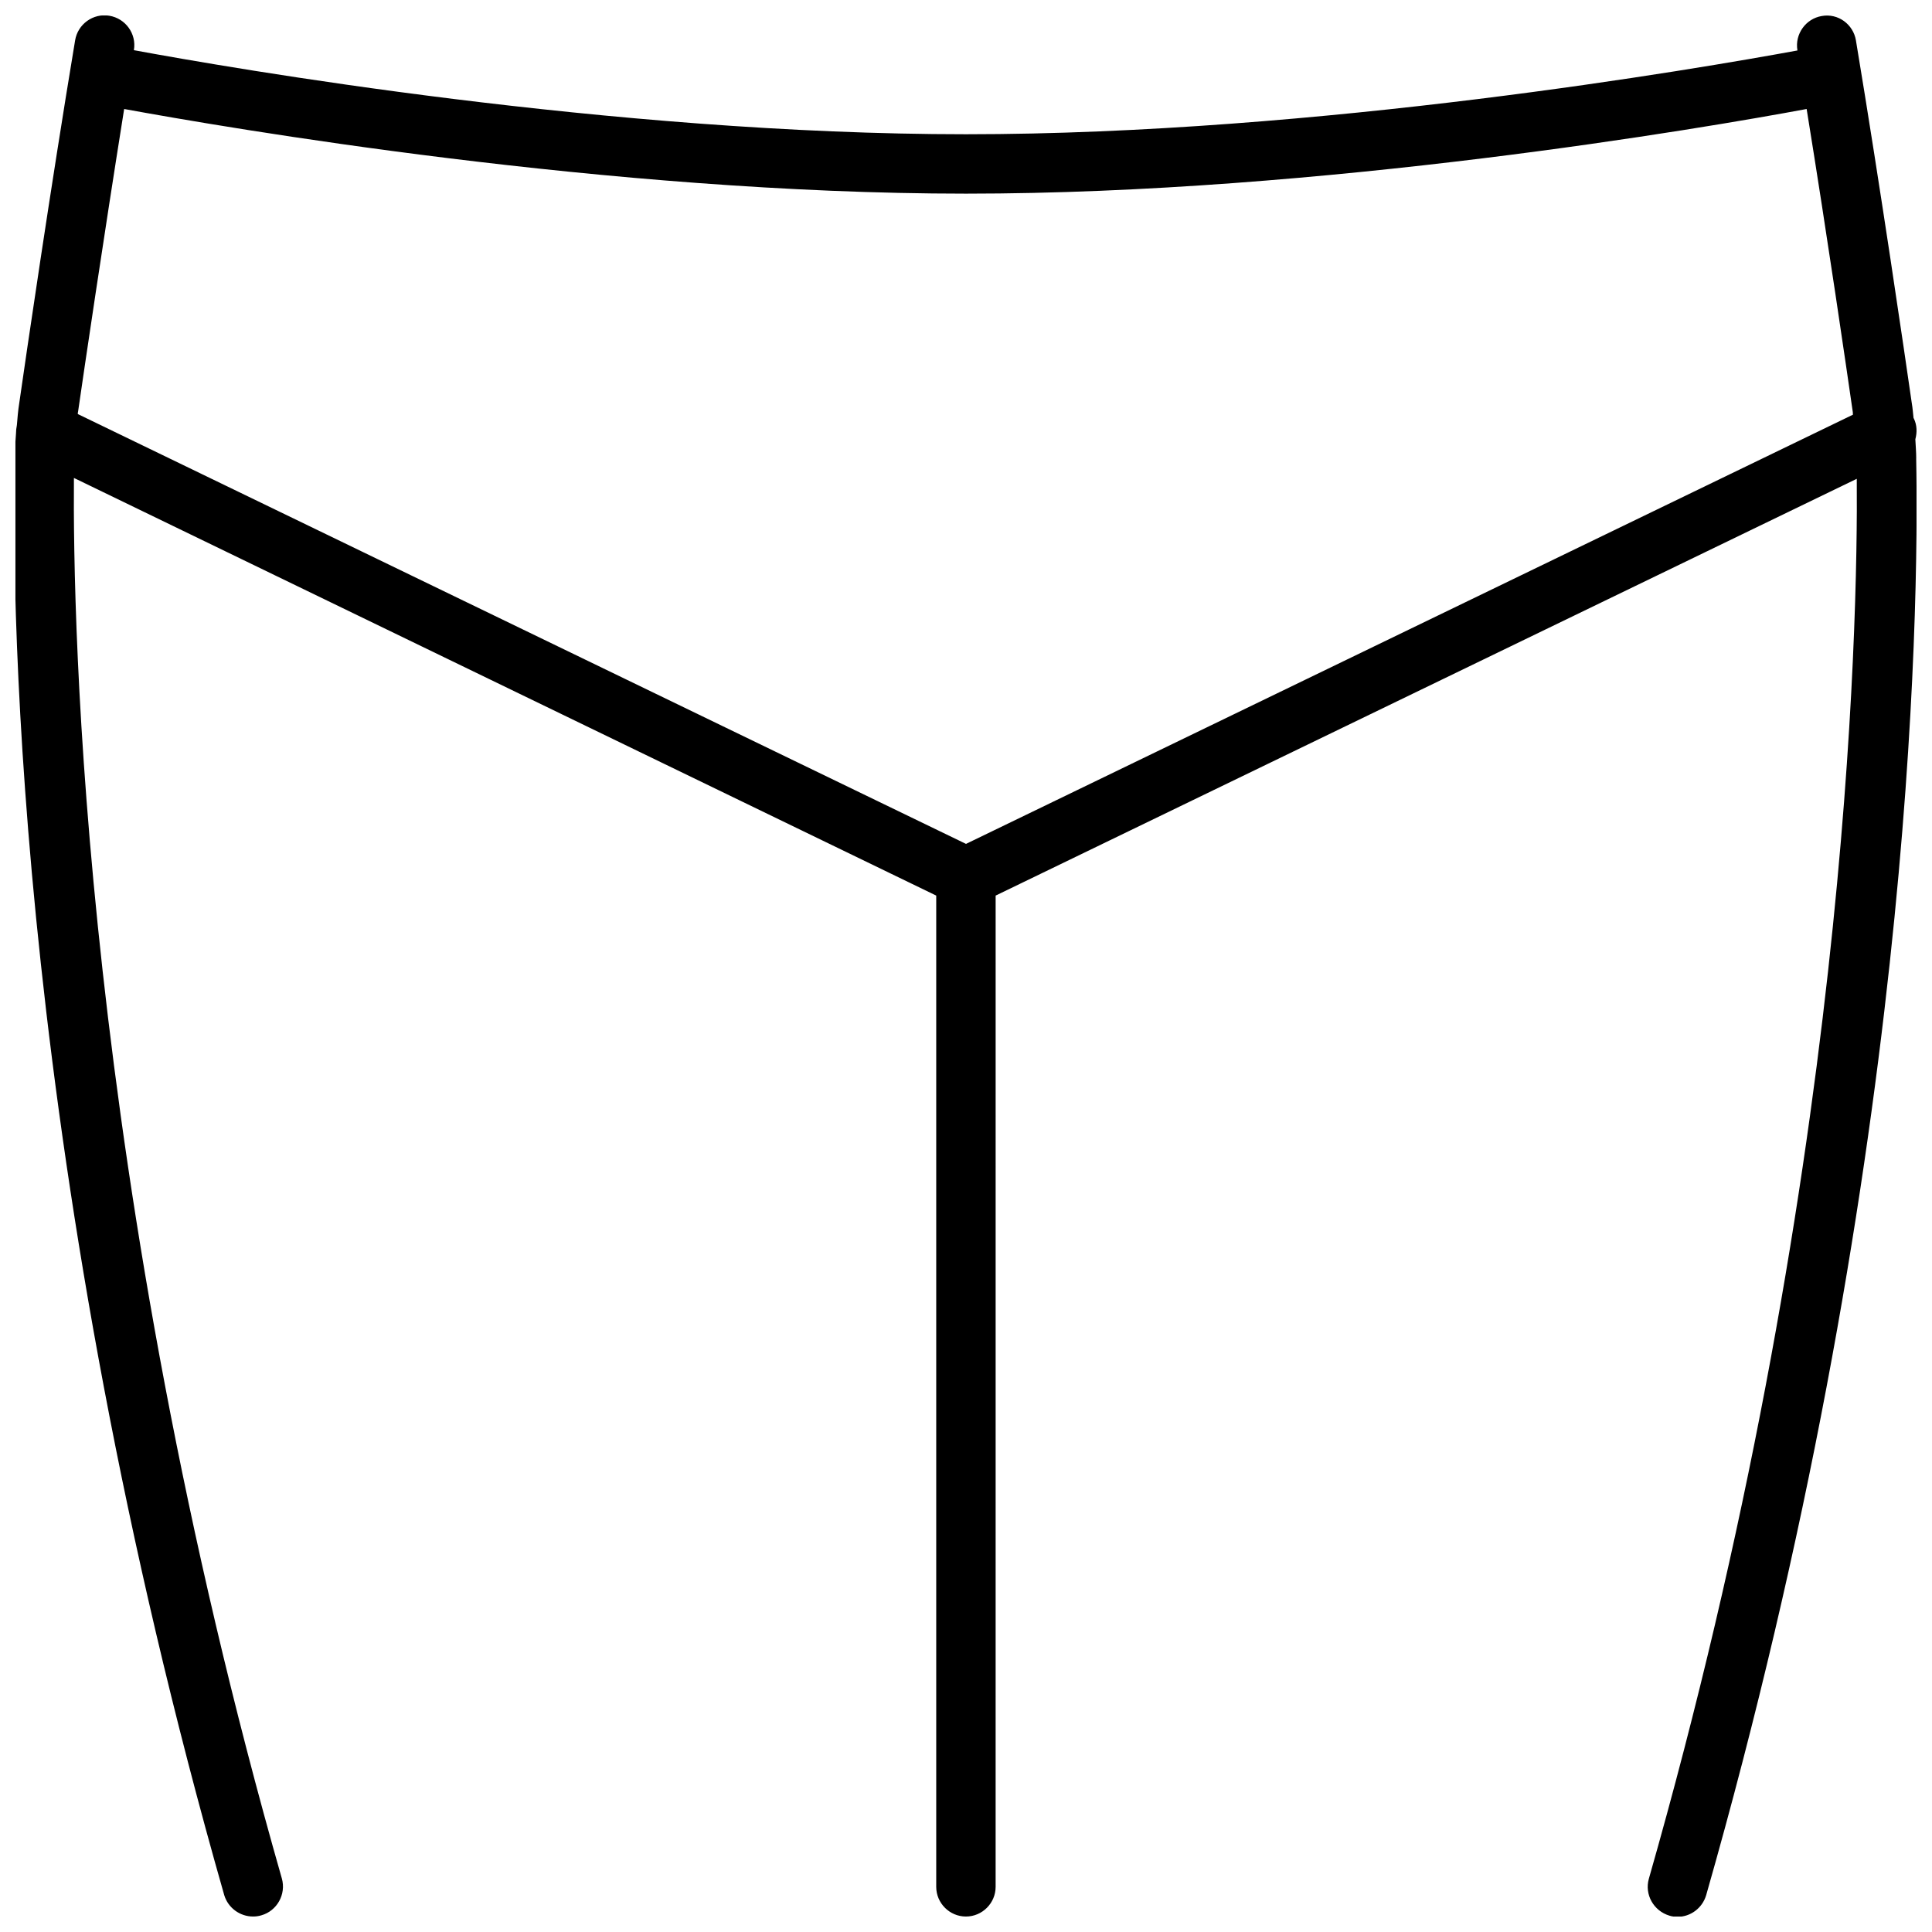 <?xml version="1.0" encoding="UTF-8"?>
<!-- Uploaded to: ICON Repo, www.svgrepo.com, Generator: ICON Repo Mixer Tools -->
<svg width="800px" height="800px" version="1.1" viewBox="144 144 512 512" xmlns="http://www.w3.org/2000/svg">
 <defs>
  <clipPath id="a">
   <path d="m148.09 148.09h503.81v503.81h-503.81z"/>
  </clipPath>
 </defs>
 <g clip-path="url(#a)">
  <path d="m651.82 265.46c0-1.652-0.156-3.387-0.234-5.039 0.473-1.812 0.473-3.699-0.395-5.512 0-0.078-0.078-0.078-0.078-0.078-0.156-1.34-0.234-2.676-0.473-4.016-1.812-12.594-8.266-56.836-14.801-96.117-0.707-4.25-4.723-7.242-9.055-6.453-4.25 0.707-7.164 4.801-6.453 9.055v0.078c-26.215 4.801-126.74 22.199-220.34 22.199-93.992 0-194.91-17.555-220.5-22.277v-0.078c0.707-4.254-2.203-8.344-6.535-9.055-4.25-0.707-8.344 2.203-9.051 6.535-6.535 39.281-12.988 83.445-14.801 96.117-0.316 1.969-0.473 3.856-0.629 5.824-0.156 0.789-0.234 1.496-0.234 2.203-0.16 2.207-0.316 4.41-0.395 6.613-0.789 40.934 0.867 189.24 55.578 380.77 1.02 3.387 4.168 5.668 7.633 5.668 0.707 0 1.418-0.078 2.203-0.316 4.172-1.18 6.613-5.59 5.434-9.762-52.898-185.15-55.418-332.75-55.105-371.16l228.52 110.68v262.69c0 4.328 3.543 7.871 7.871 7.871s7.871-3.543 7.871-7.871l0.004-262.69 228.21-110.45c0.316 38.652-2.281 186.09-55.105 371.01-1.18 4.172 1.258 8.5 5.434 9.762 0.707 0.234 1.418 0.316 2.203 0.316 3.387 0 6.535-2.281 7.559-5.746 54.707-191.61 56.441-339.92 55.652-380.77zm-251.82-70.141c94.465 0 195.7-17.398 222.78-22.434 5.59 34.559 10.629 69.195 12.203 80.137 0.078 0.316 0 0.551 0.078 0.867l-235.06 113.75-235.38-113.91c0-0.234 0-0.473 0.078-0.707 1.574-10.941 6.691-45.578 12.203-80.137 26.684 4.879 128.31 22.434 223.09 22.434z"/>
 </g>
</svg>